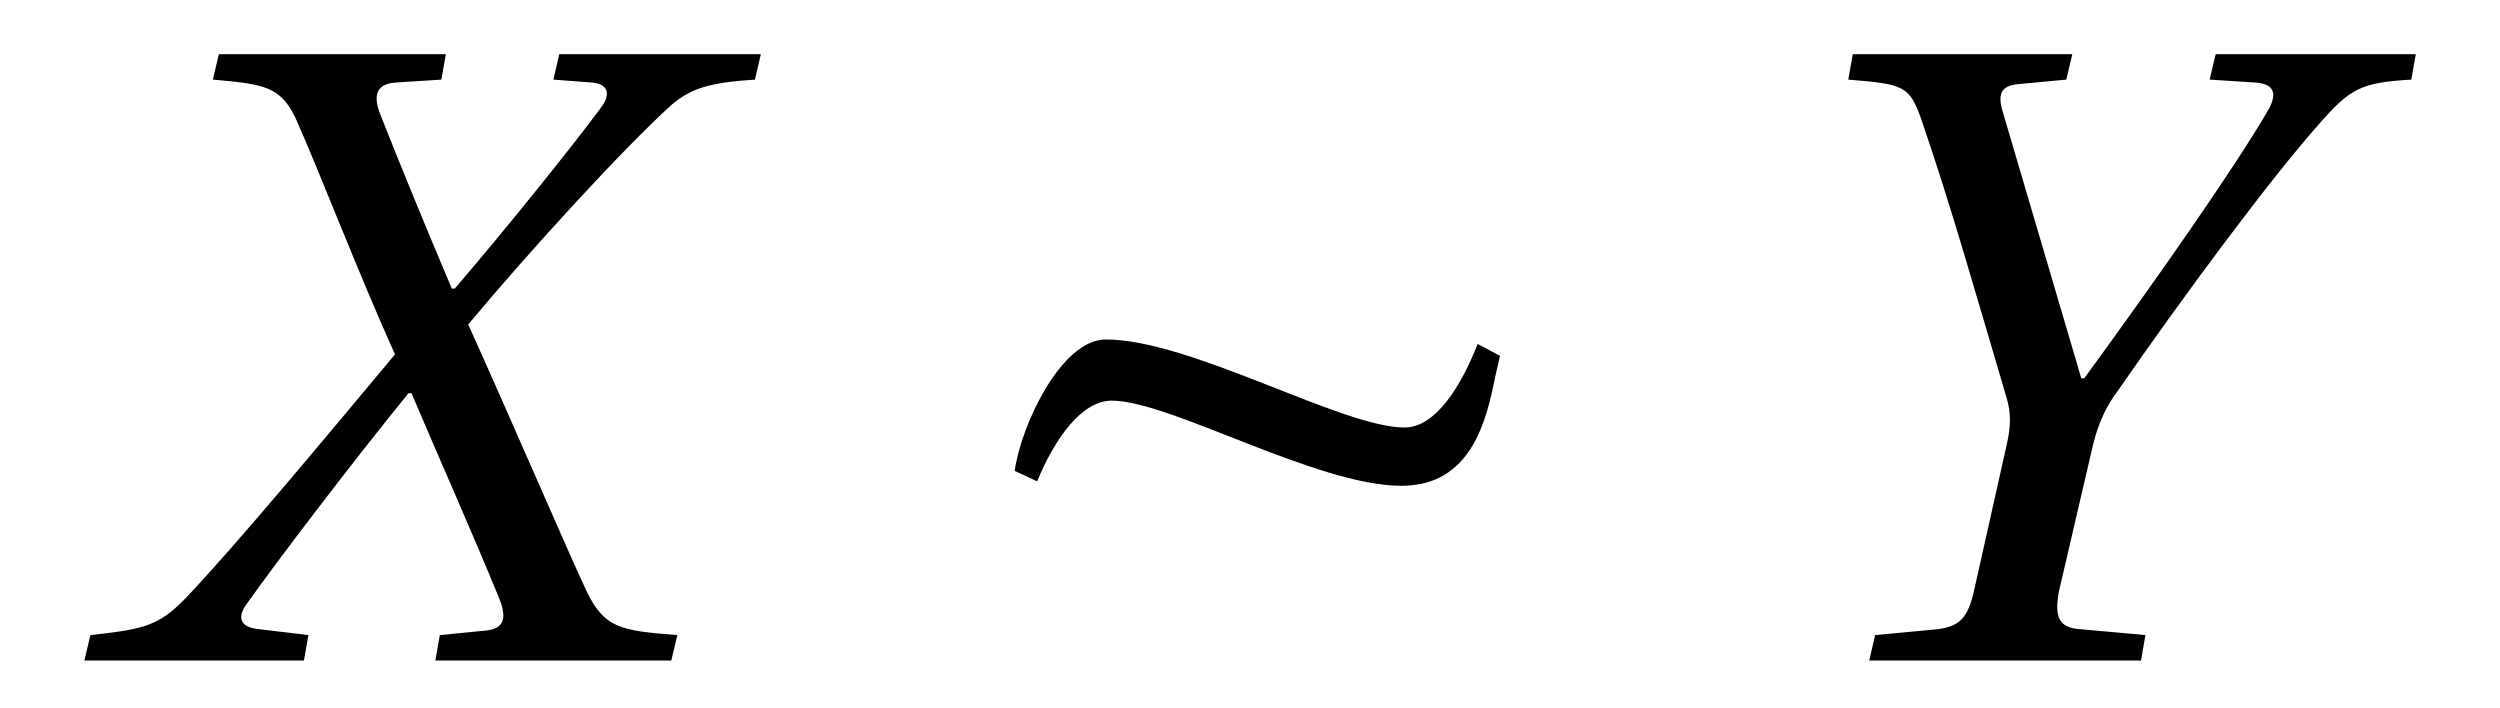 <?xml version="1.0" encoding="UTF-8"?>
<svg xmlns="http://www.w3.org/2000/svg" xmlns:xlink="http://www.w3.org/1999/xlink" viewBox="0 0 26.158 7.411" version="1.2">
<defs>
<g>
<symbol overflow="visible" id="glyph0-0">
<path style="stroke:none;" d=""/>
</symbol>
<symbol overflow="visible" id="glyph0-1">
<path style="stroke:none;" d="M 2.281 0 L 2.328 -0.266 L 1.812 -0.328 C 1.625 -0.344 1.578 -0.438 1.672 -0.578 C 2.016 -1.062 2.766 -2.047 3.375 -2.797 L 3.406 -2.797 C 3.719 -2.062 4.047 -1.328 4.328 -0.641 C 4.406 -0.438 4.375 -0.328 4.172 -0.312 L 3.703 -0.266 L 3.656 0 L 6.125 0 L 6.188 -0.266 C 5.578 -0.312 5.422 -0.344 5.234 -0.734 C 5.016 -1.203 4.438 -2.547 4 -3.516 C 4.625 -4.266 5.609 -5.344 6.125 -5.812 C 6.328 -5.984 6.516 -6.047 7 -6.078 L 7.062 -6.344 L 4.953 -6.344 L 4.891 -6.078 L 5.297 -6.047 C 5.469 -6.031 5.5 -5.922 5.375 -5.766 C 5.109 -5.406 4.422 -4.547 3.859 -3.891 L 3.828 -3.891 C 3.578 -4.484 3.312 -5.125 3.078 -5.719 C 3 -5.922 3.047 -6.031 3.234 -6.047 L 3.719 -6.078 L 3.766 -6.344 L 1.391 -6.344 L 1.328 -6.078 C 1.875 -6.031 2.031 -6 2.188 -5.688 C 2.453 -5.094 2.859 -4.031 3.234 -3.203 C 2.516 -2.344 1.594 -1.234 1.062 -0.672 C 0.766 -0.359 0.609 -0.328 0.047 -0.266 L -0.016 0 Z M 2.281 0 "/>
</symbol>
<symbol overflow="visible" id="glyph0-2">
<path style="stroke:none;" d="M 1.25 -6.344 L 1.203 -6.078 C 1.781 -6.031 1.844 -6.016 1.969 -5.656 C 2.281 -4.75 2.562 -3.75 2.859 -2.75 C 2.906 -2.594 2.906 -2.453 2.859 -2.25 L 2.516 -0.719 C 2.453 -0.453 2.375 -0.359 2.141 -0.328 L 1.484 -0.266 L 1.422 0 L 4.266 0 L 4.312 -0.266 L 3.625 -0.328 C 3.406 -0.344 3.359 -0.453 3.406 -0.719 L 3.766 -2.266 C 3.828 -2.516 3.922 -2.688 4.016 -2.812 C 4.719 -3.828 5.625 -5.047 6.125 -5.609 C 6.453 -5.984 6.562 -6.047 7.094 -6.078 L 7.141 -6.344 L 5.047 -6.344 L 4.984 -6.078 L 5.469 -6.047 C 5.656 -6.031 5.688 -5.938 5.609 -5.781 C 5.25 -5.156 4.391 -3.938 3.672 -2.953 L 3.641 -2.953 L 2.812 -5.766 C 2.766 -5.938 2.812 -6.016 2.984 -6.031 L 3.484 -6.078 L 3.547 -6.344 Z M 1.25 -6.344 "/>
</symbol>
<symbol overflow="visible" id="glyph1-0">
<path style="stroke:none;" d=""/>
</symbol>
<symbol overflow="visible" id="glyph1-1">
<path style="stroke:none;" d="M 4.828 -1.828 C 5.562 -1.828 5.719 -2.516 5.812 -2.984 L 5.859 -3.188 L 5.625 -3.312 C 5.453 -2.875 5.188 -2.438 4.859 -2.438 C 4.203 -2.438 2.625 -3.359 1.734 -3.359 C 1.266 -3.359 0.844 -2.453 0.781 -1.984 L 1.016 -1.875 C 1.203 -2.328 1.484 -2.719 1.797 -2.719 C 2.406 -2.719 3.938 -1.828 4.828 -1.828 Z M 4.828 -1.828 "/>
</symbol>
</g>
</defs>
<g id="surface1">
<g style="fill:rgb(0%,0%,0%);fill-opacity:1;">
  <use xlink:href="#glyph0-1" x="0.899" y="6.911"/>
</g>
<g style="fill:rgb(0%,0%,0%);fill-opacity:1;">
  <use xlink:href="#glyph1-1" x="9.836" y="6.911"/>
</g>
<g style="fill:rgb(0%,0%,0%);fill-opacity:1;">
  <use xlink:href="#glyph0-2" x="18.136" y="6.911"/>
</g>
</g>
</svg>
